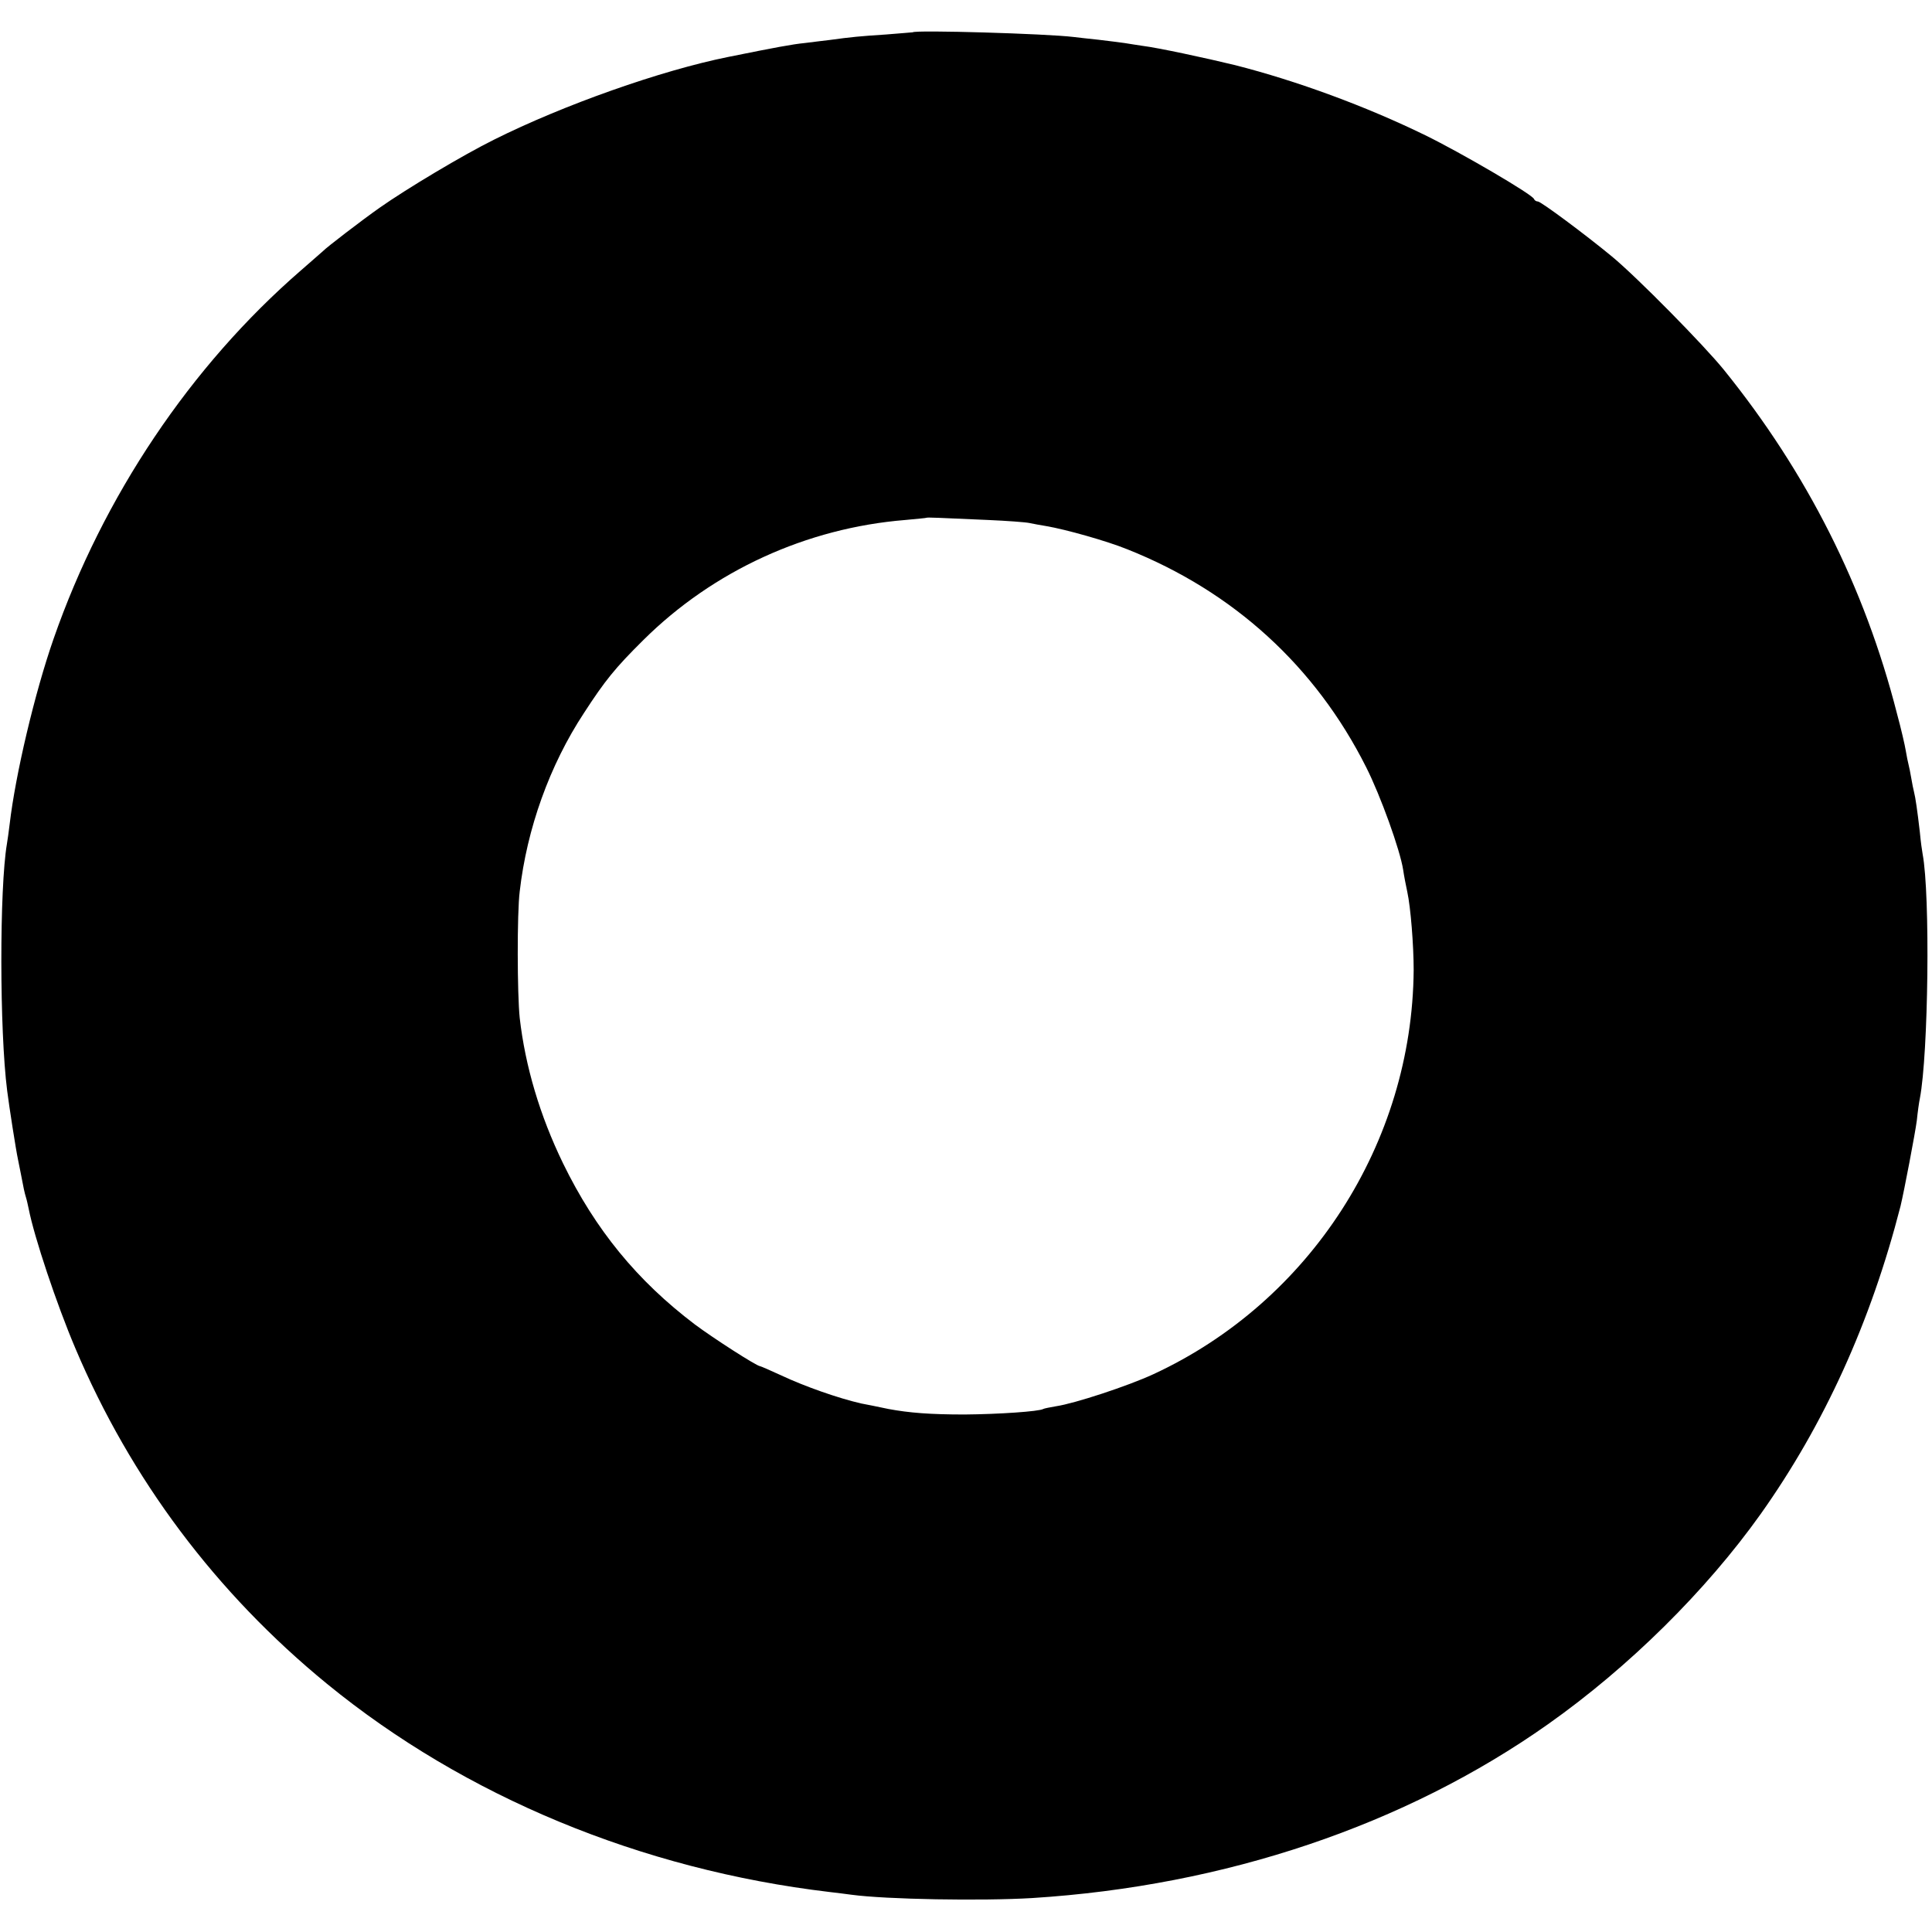 <?xml version="1.0" standalone="no"?>
<!DOCTYPE svg PUBLIC "-//W3C//DTD SVG 20010904//EN"
 "http://www.w3.org/TR/2001/REC-SVG-20010904/DTD/svg10.dtd">
<svg version="1.0" xmlns="http://www.w3.org/2000/svg"
 width="700pt" height="700pt" viewBox="0 0 700 700"
 preserveAspectRatio="xMidYMid meet">
<g transform="translate(0,700) scale(0.1,-0.1)"
fill="#000000" stroke="none">
<path d="M3307 6883 c-1 0 -45 -4 -97 -8 -93 -6 -125 -9 -205 -20 -22 -3 -62
-7 -90 -11 -42 -4 -107 -16 -275 -50 -245 -49 -600 -175 -850 -300 -113 -56
-317 -178 -415 -247 -64 -45 -193 -144 -205 -157 -3 -3 -39 -34 -80 -70 -399
-346 -716 -818 -896 -1335 -68 -195 -138 -491 -159 -671 -3 -27 -8 -59 -10
-72 -27 -160 -27 -675 1 -894 7 -56 32 -216 39 -248 3 -14 7 -36 10 -50 10
-53 14 -72 19 -88 3 -9 7 -28 10 -42 20 -102 101 -345 169 -505 201 -475 510
-887 912 -1216 499 -408 1138 -673 1820 -754 28 -3 64 -8 80 -10 126 -17 472
-23 655 -12 699 44 1351 264 1869 630 293 207 572 483 770 761 230 324 399
695 507 1116 13 54 53 264 59 310 3 30 8 66 11 80 31 161 38 738 10 886 -2 10
-7 46 -10 79 -9 78 -16 126 -21 145 -2 8 -7 31 -10 50 -3 19 -8 42 -10 50 -2
8 -7 31 -10 50 -3 19 -17 80 -32 135 -117 459 -327 874 -627 1245 -72 89 -314
335 -406 411 -97 80 -257 199 -268 199 -6 0 -12 4 -14 9 -5 16 -265 168 -394
231 -215 105 -465 197 -689 254 -107 26 -279 63 -336 70 -19 3 -47 7 -64 10
-16 2 -59 8 -95 12 -36 4 -76 8 -90 10 -97 12 -574 26 -583 17z m273 -1767
c69 -3 136 -8 150 -11 14 -3 41 -8 60 -11 71 -12 220 -54 294 -84 385 -153
682 -424 866 -790 52 -103 123 -300 134 -372 3 -21 10 -57 15 -80 12 -55 23
-192 23 -283 -5 -626 -375 -1201 -943 -1464 -93 -43 -285 -106 -352 -116 -23
-4 -44 -8 -47 -10 -15 -9 -161 -19 -285 -20 -125 0 -201 6 -276 20 -28 6 -92
19 -99 20 -83 19 -205 62 -288 101 -41 19 -76 34 -78 34 -12 0 -169 101 -236
151 -210 159 -361 344 -478 584 -84 173 -137 352 -157 527 -9 86 -10 378 0
458 26 227 108 457 233 647 76 117 112 162 215 264 253 251 591 406 949 435
41 4 76 7 77 8 2 2 43 0 223 -8z"/>
</g>
</svg>
